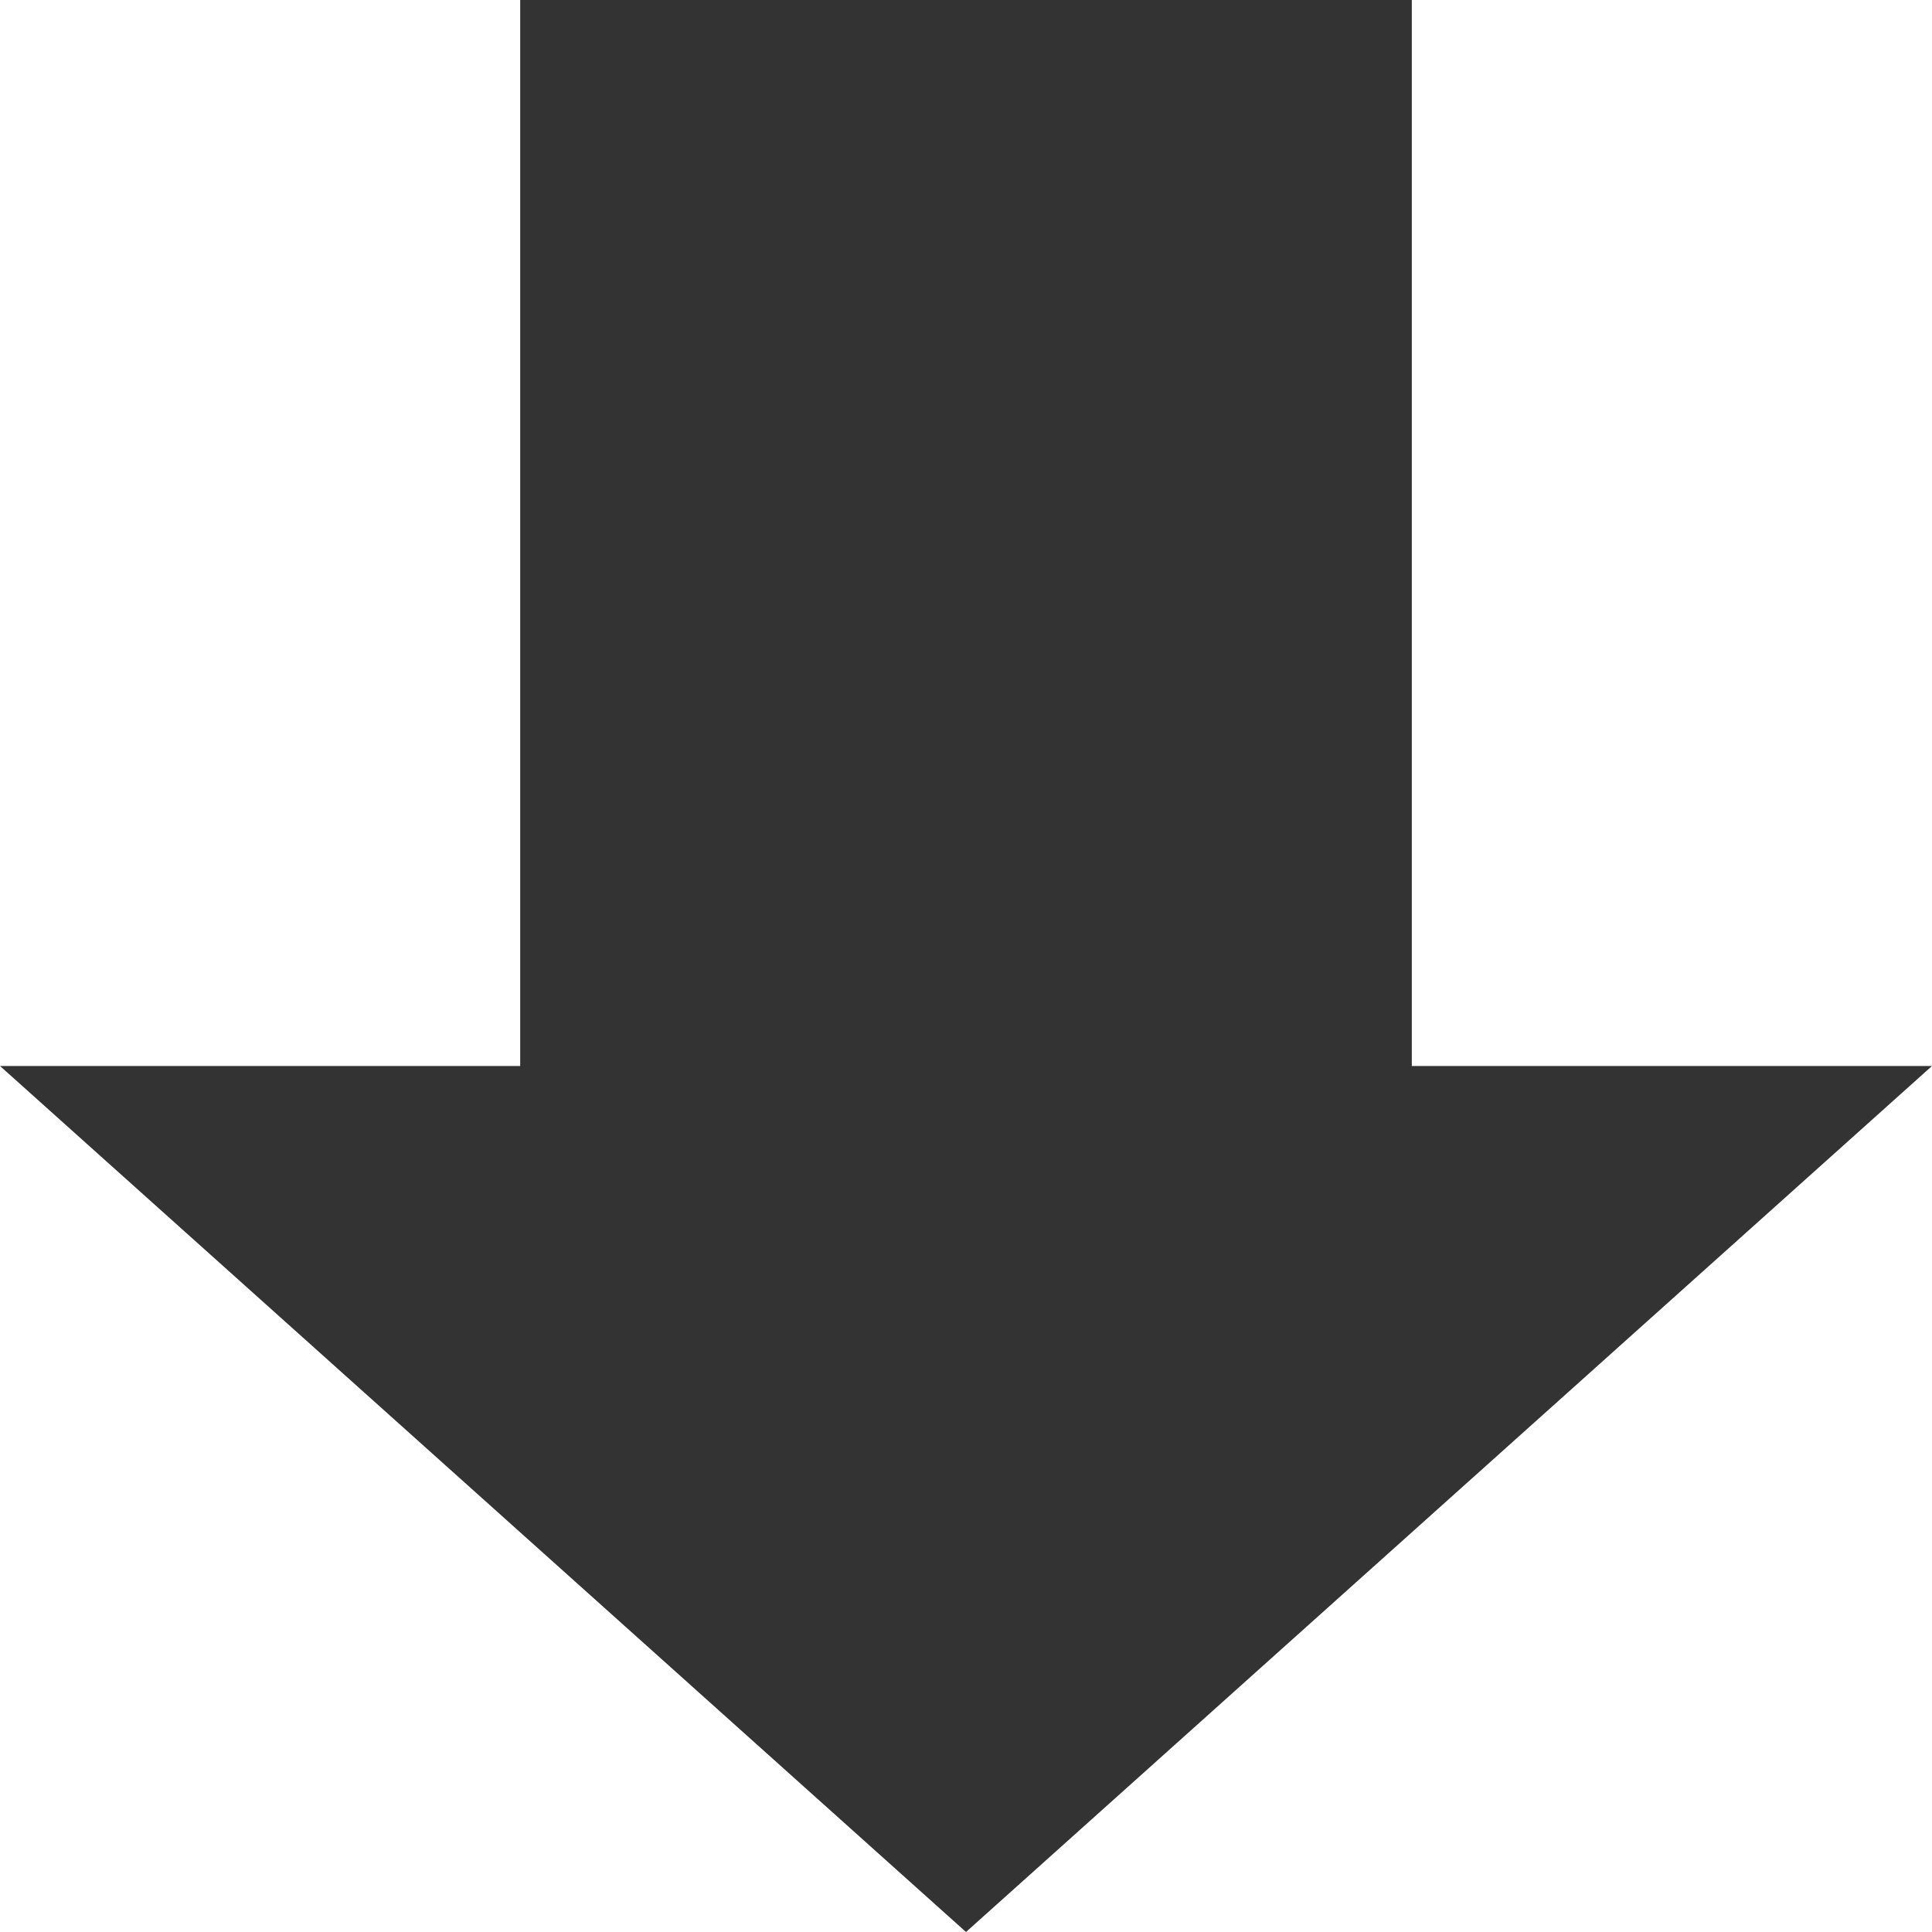 <svg width="16" height="16" viewBox="0 0 16 16" fill="none" xmlns="http://www.w3.org/2000/svg">
<path d="M8 16L-1.38542e-06 8.828L4.308 8.828L4.308 6.79345e-07L11.692 1.45493e-06L11.692 8.828L16 8.828L8 16Z" fill="#333333"/>
</svg>
